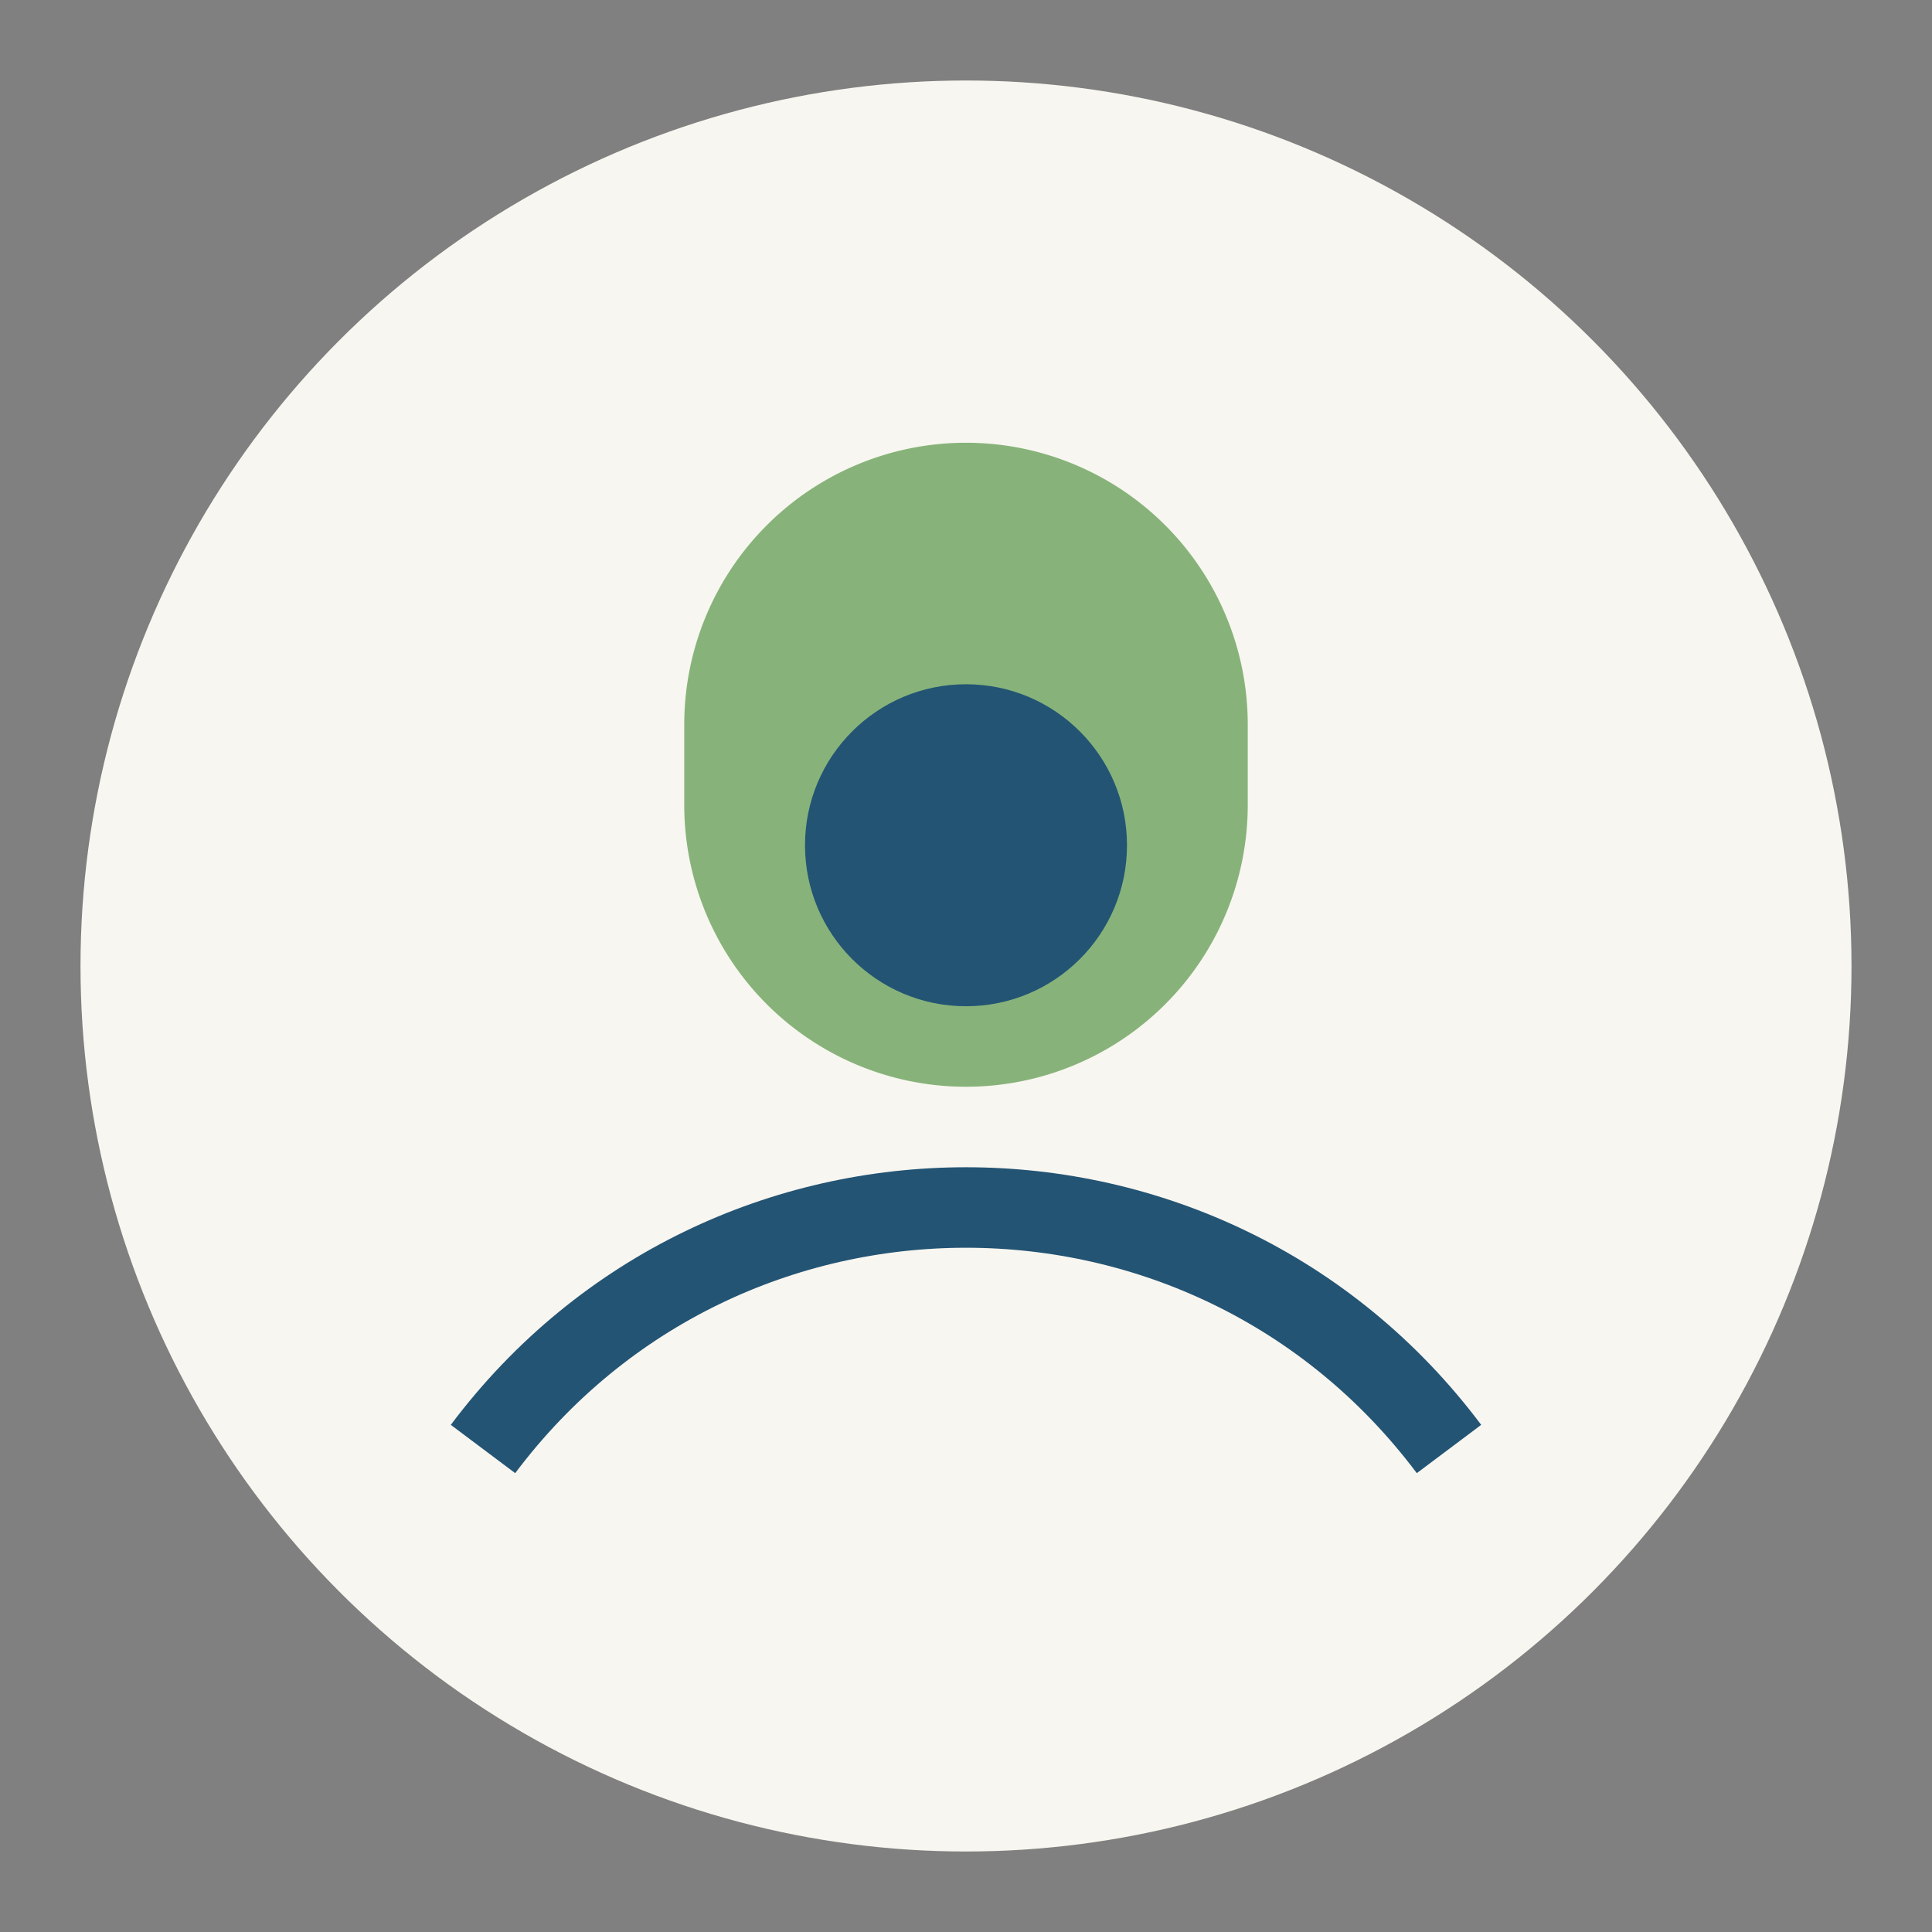 <?xml version="1.0" encoding="UTF-8"?>
<svg xmlns="http://www.w3.org/2000/svg" width="48" height="48" viewBox="0 0 48 48"><rect x="0" y="0" width="48" height="48" fill="#808080" stroke="none"/><circle cx="24" cy="24" r="22" fill="#F8F6F0"/><path d="M12 36c6-8 18-8 24 0" fill="none" stroke="#235474" stroke-width="2"/><path d="M17 18a7 7 0 1114 0v2a7 7 0 11-14 0z" fill="#87B37A"/><circle cx="24" cy="21" r="4" fill="#235474"/></svg>